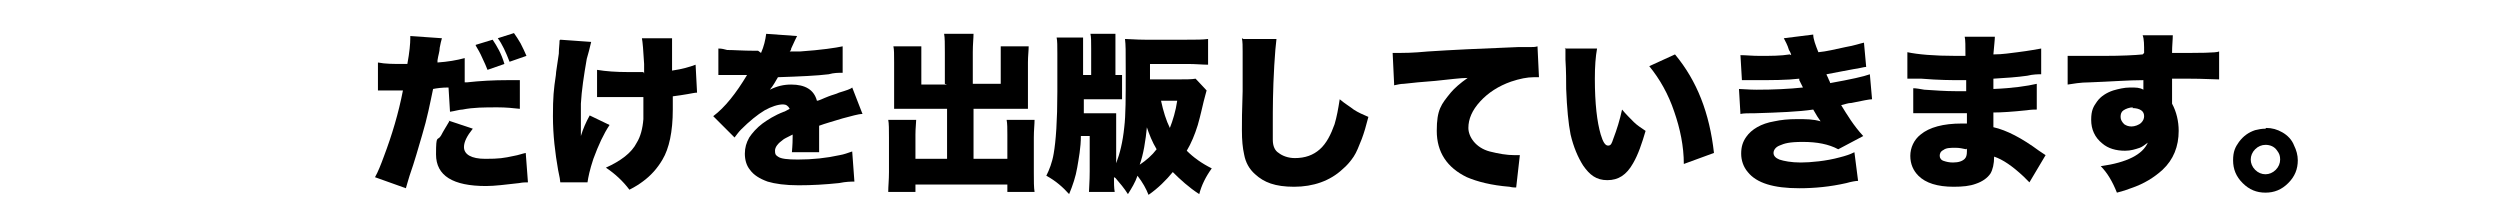 <svg xmlns="http://www.w3.org/2000/svg" width="340" height="30" viewBox="0 0 340 30"><g><g id="layer1"><g><g><path d="M63.5,11.2c1.8-.2,3.6-.3,5.6-.3s.9,0,1.6,0v3.9c-.9-.1-1.9-.2-3-.2-1.8,0-3.3,0-4.8.3-.4,0-1,.2-1.7.3l-.2-3.3c-.9,0-1.6.1-2.1.2-.4,1.9-.8,4-1.5,6.3-.5,1.7-1,3.5-1.7,5.5-.2.7-.4,1.3-.5,1.7l-4.2-1.5c.4-.7.8-1.7,1.2-2.8,1.1-2.9,2-5.9,2.6-9h-.4c-.6,0-1.4,0-2.2,0-.1,0-.2,0-.3,0s-.3,0-.5,0v-3.8c1,.2,2.1.2,3.5.2s.3,0,.5,0c.3-1.6.4-2.8.4-3.5v-.3l4.3.3c-.1.3-.2.8-.3,1.3,0,.5-.2,1-.3,1.7v.3c1.4-.1,2.6-.3,3.7-.6v3.3ZM61,16.4l3.3,1.1c-.8,1-1.2,1.8-1.2,2.5,0,1,1,1.6,2.9,1.6s2.5-.1,3.9-.4c.6-.1,1.1-.3,1.6-.4l.3,4c-.3,0-.7,0-1.2.1-1.8.2-3.3.4-4.5.4-4.5,0-6.8-1.4-6.8-4.3s.2-1.7.7-2.6c.3-.6.7-1.2,1.1-1.9ZM64.7,6.1l2.3-.7c.6.9,1.2,1.9,1.6,3.3l-2.3.8c-.2-.5-.4-1-.7-1.6-.3-.7-.6-1.2-.9-1.7ZM67.7,5.2l2.2-.7c.3.4.6.9.9,1.4.3.6.6,1.2.8,1.7l-2.3.8c-.5-1.3-1-2.4-1.6-3.2Z"></path><path d="M76.2,5.4l4.2.3c-.2.9-.4,1.6-.6,2.3-.4,2.3-.7,4.3-.8,6.1,0,.8,0,1.8,0,2.9v.6c0,.1,0,.4,0,.9.3-1,.7-1.9,1.2-2.8l2.7,1.3c-.8,1.2-1.5,2.7-2.2,4.6-.5,1.5-.7,2.5-.8,3.2h-3.7c0-.2-.1-.8-.3-1.7-.4-2.3-.7-4.7-.7-7.3s.1-3.6.4-5.6c0-.4.2-1.4.4-2.9,0-.7.1-1.3.1-1.8ZM87.6,10v-1.3c-.1-1.8-.2-3-.3-3.5h4.1c0,.3,0,.6,0,.8s0,.7,0,1.6v1s0,1,0,1c1.4-.2,2.4-.5,3.2-.8l.2,3.8c-.3,0-.7.1-1.3.2-.6.1-1.2.2-2,.3,0,1,0,1.6,0,1.8,0,3-.5,5.3-1.4,6.8-.7,1.2-1.6,2.2-2.7,3-.4.3-1,.7-1.8,1.1-.9-1.2-2-2.2-3.2-3,2-.9,3.5-2,4.2-3.4.5-.8.8-1.9.9-3.2,0-.8,0-1.6,0-2.4s0-.4,0-.6c-.7,0-1.6,0-2.4,0s-1.7,0-2.4,0c-.5,0-1,0-1.5,0v-3.7c1.2.2,2.6.3,4.2.3s1.5,0,2.1,0Z"></path><path d="M103.5,7.2c.4-.9.6-1.8.7-2.6l4.2.3c-.1.2-.4.8-.8,1.7,0,.2-.1.3-.2.4.1,0,.6,0,1.4,0,2.9-.2,4.9-.5,5.8-.7v3.6c.1,0-.1,0-.1,0-.5,0-1.1,0-1.8.2-1.6.2-3.9.3-6.9.4-.3.5-.6,1.1-1.1,1.7,1-.5,1.9-.7,2.9-.7,1.9,0,3.1.7,3.5,2.2.3,0,.8-.3,1.6-.6.5-.2,1-.3,1.4-.5,1-.3,1.6-.5,1.8-.7l1.4,3.6c-.6,0-1.5.3-2.7.6-1.3.4-2.4.7-3.2,1,0,.5,0,.9,0,1.4,0,1,0,1.8,0,2.2h-3.7c0-.2.1-.9.1-2.1v-.3s-.2.1-.2.1c-.6.3-1,.5-1.1.6-.7.5-1.1,1-1.1,1.5s.1.6.4.8c.4.3,1.3.4,2.7.4,2,0,3.9-.2,5.7-.6.6-.1,1.1-.3,1.7-.5l.3,4.1c-.5,0-1.1,0-2.1.2-1.9.2-3.7.3-5.5.3s-3.2-.2-4.2-.5c-1.1-.4-1.9-.9-2.4-1.6-.5-.6-.7-1.4-.7-2.2s.2-1.5.6-2.2c.4-.6,1-1.3,1.8-1.9.7-.5,1.6-1.1,2.9-1.6.1,0,.4-.2.8-.4-.2-.4-.5-.6-.9-.6-.7,0-1.6.3-2.5.8-1,.6-2.1,1.5-3.2,2.6-.3.3-.6.7-.9,1.1l-2.9-2.9c1.6-1.2,3.1-3.1,4.6-5.6-.4,0-.6,0-.7,0-.7,0-1.4,0-2,0-.3,0-.5,0-.7,0s-.3,0-.5,0v-3.6c.5,0,.8.1,1.2.2.9,0,2.2.1,3.6.1h.6Z"></path><path d="M128.5,11.4v-4.3c0-1.1,0-2-.1-2.5h4c0,.6-.1,1.4-.1,2.5v4.3h3.8v-3.2c0-.8,0-1.5,0-1.9h3.8c0,.6-.1,1.3-.1,2.2v4.5c0,.8,0,1.4,0,1.8-.4,0-1,0-1.8,0h-5.6v6.8h4.6v-3.3c0-.8,0-1.5-.1-2h3.8c0,.6-.1,1.4-.1,2.4v4.7c0,1.2,0,2.1.1,2.7h-3.7v-1h-12.5v1h-3.7c0-.8.1-1.6.1-2.7v-4.7c0-1.1,0-1.9-.1-2.4h3.8c0,.4-.1,1.1-.1,2v3.3h4.3v-6.8h-5.3c-.8,0-1.4,0-1.9,0,0-.4,0-1,0-1.8v-4.5c0-1.1,0-1.8-.1-2.2h3.8c0,.4,0,1.1,0,2v3.2h3.5Z"></path><path d="M151.5,24.1c0,.8,0,1.4.1,2h-3.5c0-.5.1-1.4.1-2.8v-4.8h-1.2c0,1.6-.3,3.1-.5,4.3-.2,1.2-.6,2.4-1.1,3.6-.8-.9-1.8-1.8-3.1-2.5.4-.8.8-1.8,1-3,.3-1.7.5-4.5.5-8.4v-5.2c0-1,0-1.8-.1-2.2h3.6c0,.3,0,.7,0,1.1v1s0,3,0,3h1.1v-3.6c0-.9,0-1.6-.1-2h3.4c0,.5,0,1.1,0,2v3.6c.3,0,.6,0,.9,0v3.3c-.3,0-.9,0-1.8,0h-3.4v1.9s2.5,0,2.5,0c.8,0,1.4,0,1.9,0,0,.4,0,1,0,1.8v5c.5-1.3.9-2.9,1.1-4.9.2-1.6.2-4.1.2-7.4s0-3.7-.1-4.6c.6,0,1.5.1,2.7.1h5.7c1.2,0,2.2,0,2.9-.1v3.5c-.7,0-1.7-.1-2.8-.1h-5.1v2.1h3.6c1.2,0,2.1,0,2.6-.1l1.5,1.6c-.1.3-.2.8-.4,1.5-.2.8-.4,1.8-.8,3.2-.4,1.3-.9,2.5-1.5,3.5.9.9,2,1.7,3.4,2.4-.8,1.1-1.4,2.3-1.7,3.5-1.4-.9-2.6-2-3.6-3-.9,1.1-2,2.2-3.3,3.1-.3-.8-.8-1.7-1.5-2.6-.3.9-.8,1.7-1.3,2.5-.5-.8-1.1-1.5-1.7-2.2ZM156,17.1c-.2,2.1-.5,3.9-1,5.3.9-.6,1.7-1.3,2.3-2.1-.6-1-1-2-1.4-3.2ZM157.9,13.7c.3,1.4.7,2.7,1.2,3.7.4-1,.8-2.3,1-3.7h-2.3Z"></path><path d="M169.1,5.3h4.5c-.1.8-.2,1.9-.3,3.6-.2,3.4-.2,6-.2,7.9s0,1.7,0,2.2c0,.9.3,1.5.8,1.8.5.4,1.3.7,2.2.7,1.4,0,2.5-.4,3.4-1.2.9-.8,1.5-2,2-3.4.3-1,.5-2.1.7-3.4.7.6,1.4,1,1.9,1.4.6.4,1.3.7,2,1-.3,1.2-.6,2.2-.9,3-.4,1-.7,1.8-1.1,2.4-.4.6-.9,1.2-1.5,1.7-1.7,1.6-4,2.4-6.6,2.4s-4.1-.6-5.3-1.7c-.8-.7-1.3-1.6-1.5-2.7-.2-.9-.3-1.9-.3-3.3s0-2.3.1-5.3c0-2.9,0-4.7,0-5.4,0-.7,0-1.3-.1-1.8Z"></path><path d="M189.6,11.4l-.2-4.2c.4,0,.7,0,.9,0,.5,0,1.8,0,3.9-.2,3-.2,7.1-.4,12.3-.6.3,0,.9,0,1.7,0,.3,0,.6,0,.9-.1l.2,4.2c-.3,0-.5,0-.7,0-.9,0-1.9.2-3.1.6-1.7.6-3.1,1.5-4.2,2.7-1.1,1.2-1.6,2.4-1.6,3.6s1,2.7,2.9,3.2c1.2.3,2.3.5,3.4.5s.4,0,.7,0l-.5,4.4c-.2,0-.5,0-.9-.1-2.5-.2-4.4-.7-5.8-1.3-2.7-1.3-4.1-3.4-4.1-6.3s.6-3.6,1.9-5.2c.5-.6,1.3-1.3,2.3-2-1,0-2.4.2-4.4.4l-2.4.2c-1.1.1-1.7.2-1.9.2-.4,0-.8.1-1.3.2Z"></path><path d="M212.8,6.6h4.4c-.2,1.1-.3,2.4-.3,4.1,0,3.4.3,5.9.8,7.6.3,1,.6,1.5,1,1.5s.5-.3.7-.9c.5-1.3.9-2.6,1.2-4,.5.6,1.1,1.2,1.6,1.7.4.4,1,.8,1.6,1.2-.5,1.7-1,3.2-1.7,4.4-.9,1.6-2,2.3-3.5,2.3s-2.4-.7-3.3-2c-.7-1.1-1.3-2.5-1.7-4.2-.3-1.5-.5-3.6-.6-6.2,0-1,0-2.4-.1-4,0-.6,0-1.1,0-1.6ZM224.3,9l3.5-1.6c3,3.6,4.7,8,5.3,13.4l-4.1,1.5c0-2.4-.5-4.8-1.3-7.1-.8-2.4-2-4.5-3.4-6.2Z"></path><path d="M243.6,7.5c0-.1-.1-.4-.3-.7-.2-.7-.5-1.2-.7-1.6l4-.5c0,.6.3,1.4.7,2.4,1.1-.1,2.3-.4,3.7-.7,1.2-.2,2-.5,2.5-.6l.3,3.3c-.3,0-.9.2-1.7.3-1,.2-2.2.4-3.7.7,0,.1.2.4.3.7.1.2.2.4.2.5,2.8-.5,4.6-.9,5.4-1.2l.3,3.4c-.4,0-1.3.2-2.8.5-.5,0-.9.2-1.4.3.8,1.3,1.7,2.8,3,4.2l-3.4,1.8c-1.3-.7-2.9-1-4.8-1s-2.5.2-3.2.5c-.5.2-.8.6-.8,1s.3.7.8.9c.6.2,1.6.4,2.9.4s3.5-.2,5.3-.7c.8-.2,1.4-.4,2-.7l.5,3.9c-.3,0-.9.1-1.6.3-2.2.5-4.3.7-6.4.7-3.5,0-5.8-.7-7-2.2-.6-.7-.9-1.6-.9-2.5s.2-1.6.7-2.3c.7-1,2-1.8,3.8-2.1.9-.2,1.9-.3,3.1-.3s2.2,0,3.2.3c-.3-.4-.6-.9-1-1.6-2,.3-4.7.4-7.9.5-.9,0-1.6,0-2,.1l-.2-3.4c.5,0,1.3.1,2.4.1,2.3,0,4.4-.1,6.3-.3-.1-.2-.3-.6-.5-1v-.2c-1.7.2-3.7.2-6.1.2-.8,0-1.3,0-1.7,0l-.2-3.4c.7,0,1.6.1,2.6.1,1.5,0,2.9,0,4.1-.2Z"></path><path d="M267.3,7.5c0-1.2,0-2.1-.1-2.5h4.1c0,.4-.1,1.2-.2,2.4,1.3,0,2.4-.2,3.3-.3,1.6-.2,2.6-.4,3.2-.5v3.5c-.4,0-1.1,0-1.9.2-1.4.2-2.9.3-4.6.4v1.4c2.6-.1,4.6-.4,5.9-.7v3.5c-.3,0-.7,0-1.4.1-1.9.2-3.4.3-4.5.3v.5c0,.4,0,.9,0,1.5,1.8.4,3.9,1.5,6.2,3.2.3.2.6.4.9.6l-2.2,3.7c-.4-.4-.7-.7-.8-.8-1.5-1.4-2.8-2.3-4-2.7,0,1-.2,1.8-.5,2.3-.4.6-1.1,1.1-2,1.4-.8.3-1.8.4-3,.4-2.2,0-3.8-.5-4.8-1.5-.7-.7-1.1-1.6-1.1-2.7s.5-2.2,1.4-2.9c1.2-1,3.1-1.5,5.6-1.5s.4,0,.7,0h0c0-.6,0-1.1,0-1.4-.5,0-1.1,0-1.8,0-1.3,0-2.5,0-3.7,0-.7,0-1.3,0-1.8,0v-3.4c.4,0,.9.1,1.5.2,1.5.1,2.9.2,4.2.2s1,0,1.5,0v-.3c0,0,0-.3,0-.6,0-.2,0-.4,0-.6-.2,0-.5,0-.9,0-1,0-2.8,0-5.2-.2h-.9c-.3,0-.5,0-.6,0s-.2,0-.4,0v-3.6c1.4.3,3.6.5,6.6.5s.9,0,1.3,0ZM267.4,20.3c-.5-.1-.9-.2-1.4-.2-.8,0-1.3,0-1.7.3-.4.2-.5.5-.5.8s.2.6.6.7c.3.1.7.2,1.2.2.8,0,1.3-.2,1.6-.5.2-.2.3-.5.3-1s0-.4,0-.4Z"></path><path d="M291.6,7.2c0-1.1,0-1.9-.2-2.4h4.1c0,.6-.1,1.4-.1,2.4,3.8,0,6,0,6.4-.2v3.8c-.8,0-2.1-.1-4.1-.1s-1.6,0-2.3,0v.4c0,1.2,0,2.2,0,3,.6,1.1.9,2.4.9,3.7,0,2.1-.7,3.9-2.2,5.3-1.1,1-2.5,1.9-4.3,2.5-.5.2-1.1.4-1.9.6-.6-1.5-1.3-2.7-2.2-3.6,3.6-.5,5.7-1.6,6.4-3.2-.4.3-.8.6-1.1.7-.6.2-1.2.4-2,.4-1.2,0-2.3-.3-3.1-1-1-.8-1.5-1.9-1.5-3.2s.3-1.8.8-2.5c.5-.7,1.3-1.2,2.2-1.5.7-.2,1.5-.4,2.3-.4s1.3,0,1.8.3c0-.2,0-.4,0-.7s0-.4,0-.6c-2,0-4.5.2-7.3.3-1.3,0-2.3.2-3,.3v-3.9c.3,0,.8,0,1.2,0s1.8,0,3.7,0c2.5,0,4.3-.1,5.3-.2ZM290.1,14.6c-.5,0-1,.2-1.3.4-.3.2-.4.5-.4.9s.2.7.5,1c.3.2.6.3,1,.3s1-.2,1.3-.5c.3-.3.4-.6.4-.9s-.1-.6-.4-.8c-.3-.2-.7-.3-1.2-.3Z"></path><path d="M308.2,17.4c.8,0,1.5.2,2.2.6.7.4,1.3,1,1.6,1.8.3.6.5,1.3.5,2,0,1.2-.4,2.2-1.3,3.1-.9.9-1.9,1.3-3.1,1.3s-2.2-.4-3.1-1.3c-.9-.9-1.3-1.9-1.3-3.1s.3-1.8.8-2.5c.6-.8,1.3-1.3,2.2-1.6.4-.1.9-.2,1.4-.2ZM308.1,19.7c-.5,0-1,.2-1.4.6-.4.4-.6.9-.6,1.4s.2,1,.6,1.4c.4.4.9.6,1.4.6s1-.2,1.4-.6.6-.9.6-1.4-.1-.8-.4-1.2c-.4-.6-1-.8-1.6-.8Z"></path></g></g></g></g></svg>